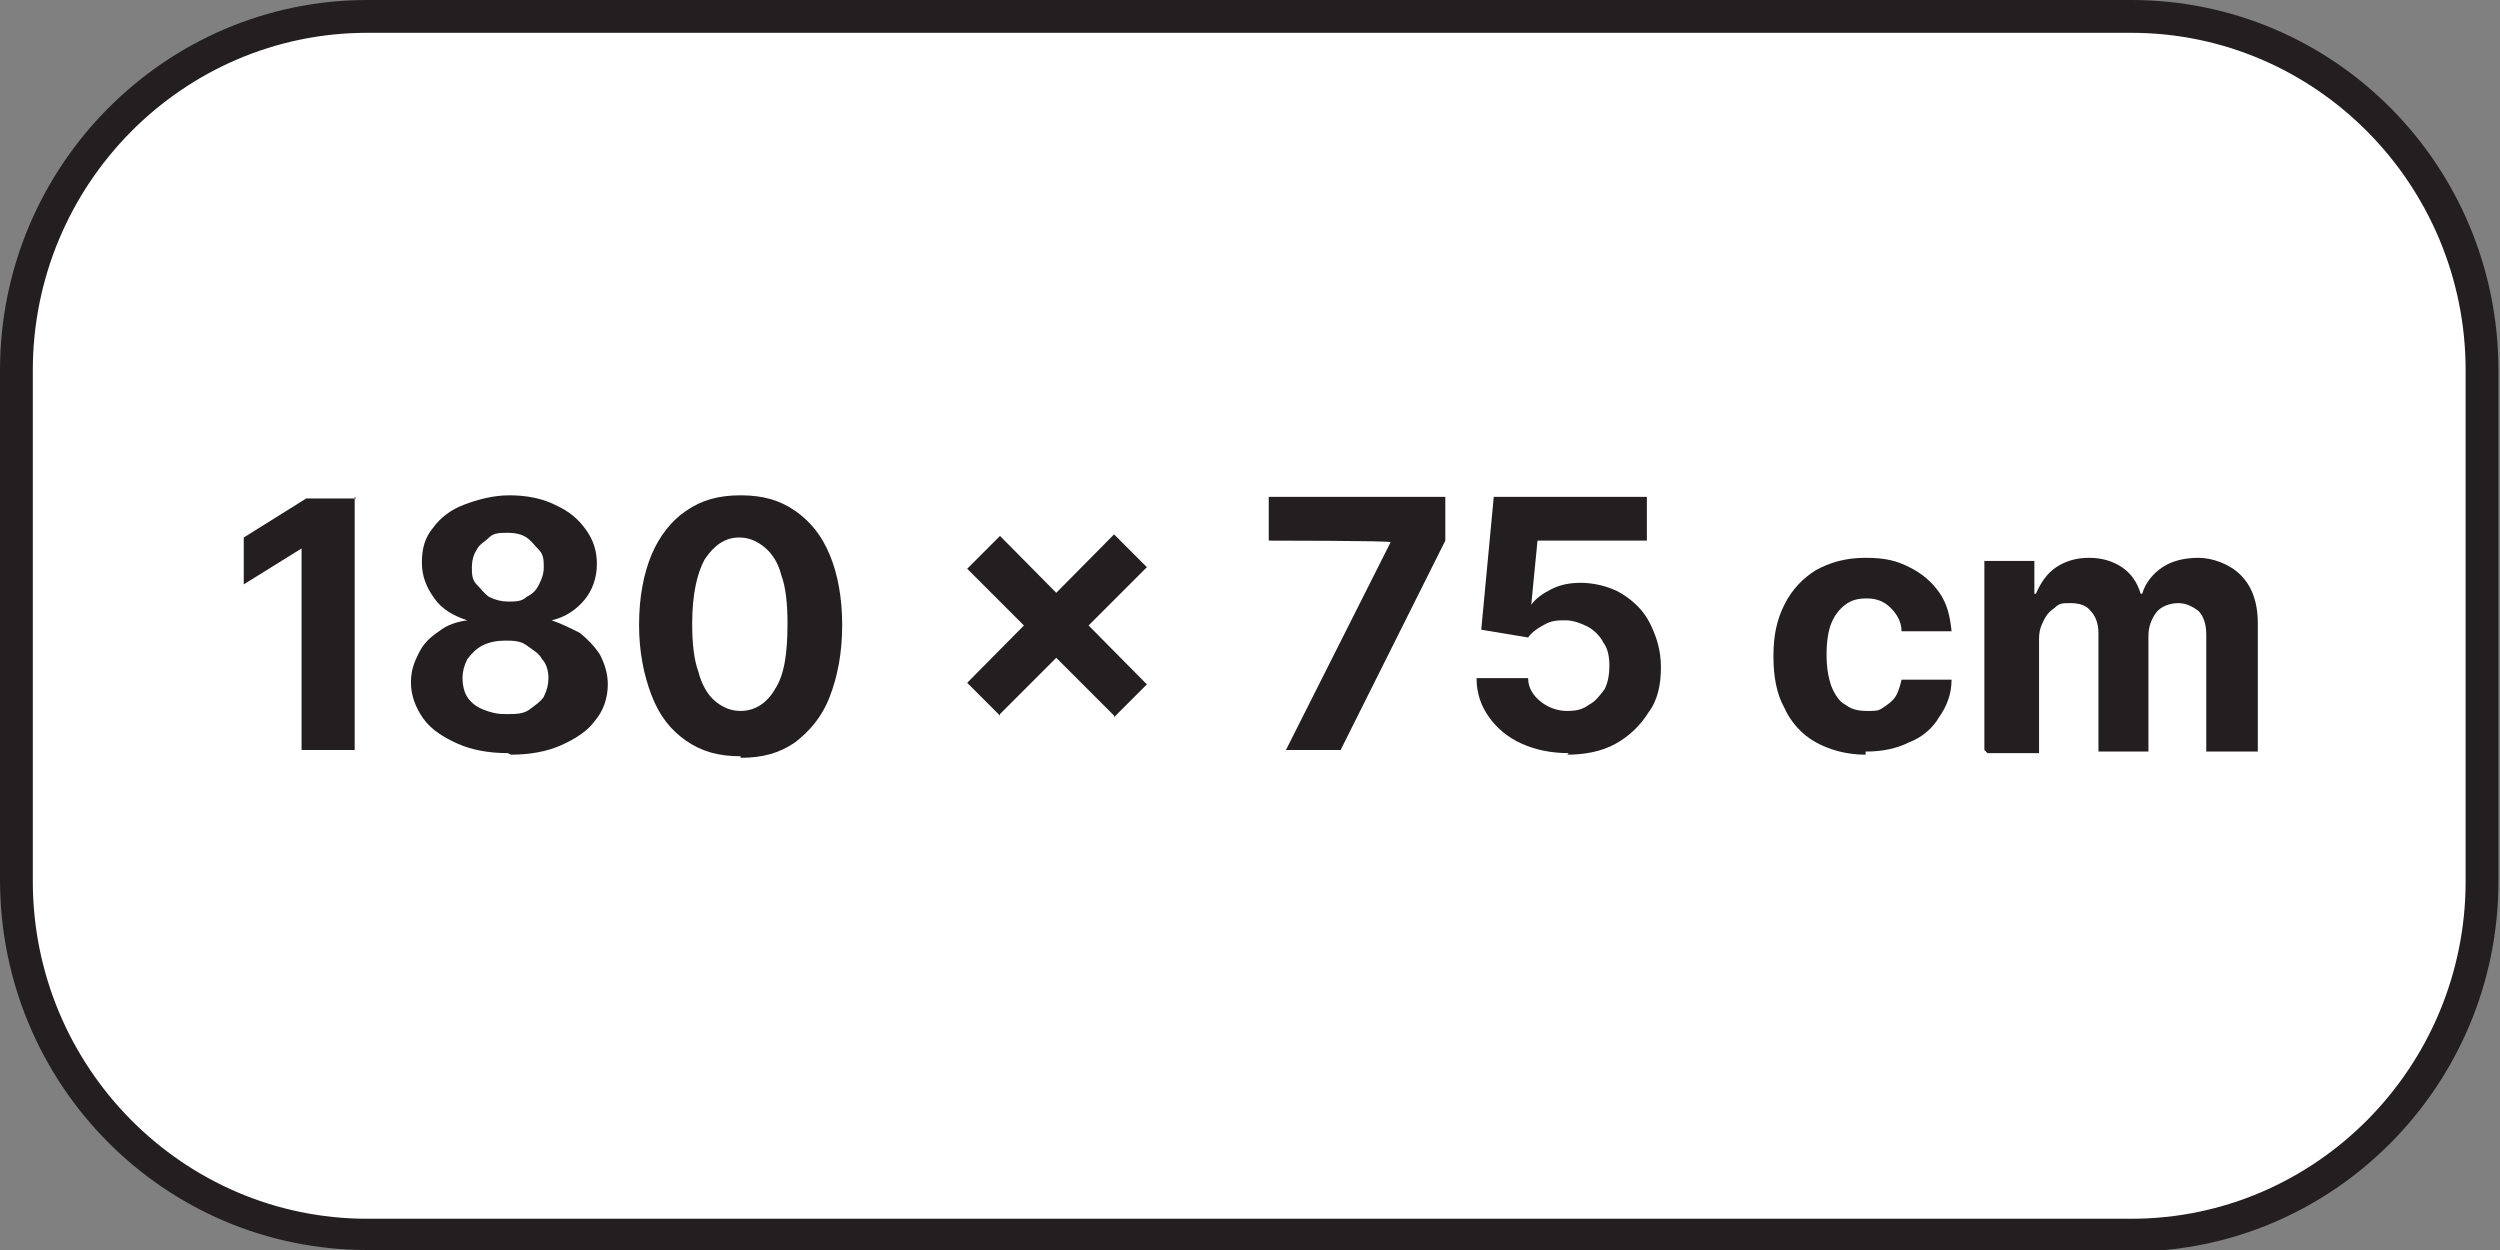 <?xml version="1.0" encoding="UTF-8"?>
<svg width="160px" height="80px" xmlns="http://www.w3.org/2000/svg" version="1.1" viewBox="0 0 160 80">
  <rect x="0" y="0" width="160" height="80" fill="#808080" stroke="none"/>
  <defs>
    <style>
      .cls-1 {
        fill: #fff;
      }

      .cls-2 {
        fill: #231f20;
      }
    </style>
  </defs>
  <!-- Generator: Adobe Illustrator 28.7.6, SVG Export Plug-In . SVG Version: 1.2.0 Build 188)  -->
  <g>
    <g id="Layer_1">
      <g>
        <g>
          <rect class="cls-1" x="1.1" y="1.1" width="157.9" height="77.9" rx="22.3" ry="22.3"/>
          <path class="cls-2" d="M136.5,80H23.5c-13,0-23.5-10.6-23.5-23.7V23.7C0,10.6,10.6,0,23.5,0h112.9c13,0,23.5,10.6,23.5,23.7v32.7c0,13.1-10.6,23.7-23.5,23.7ZM23.5,2.1C11.7,2.1,2.1,11.8,2.1,23.7v32.7c0,11.9,9.6,21.6,21.4,21.6h112.9c11.8,0,21.4-9.7,21.4-21.6V23.7c0-11.9-9.6-21.6-21.4-21.6H23.5Z"/>
        </g>
        <g>
          <path class="cls-2" d="M22.7,31.8v16.2h-3.4v-12.9h0l-3.7,2.3v-3l4-2.5h3.2Z"/>
          <path class="cls-2" d="M32.5,48.2c-1.2,0-2.3-.2-3.2-.6-.9-.4-1.7-.9-2.2-1.6-.5-.7-.8-1.5-.8-2.3s.2-1.3.5-1.9c.3-.6.7-1,1.3-1.4.5-.4,1.1-.6,1.8-.7h0c-.9-.3-1.6-.7-2.1-1.4-.5-.7-.8-1.4-.8-2.3s.2-1.6.7-2.2c.5-.7,1.2-1.2,2-1.5s1.8-.6,2.9-.6,2.1.2,2.9.6c.9.4,1.5.9,2,1.6s.7,1.4.7,2.2c0,.9-.3,1.7-.8,2.3s-1.2,1.1-2.1,1.3h0c.6.2,1.2.5,1.8.8.5.4.9.8,1.3,1.4.3.6.5,1.2.5,1.9,0,.9-.3,1.7-.8,2.3-.5.7-1.3,1.2-2.2,1.6-.9.4-2,.6-3.2.6ZM32.5,45.7c.5,0,1,0,1.4-.3s.7-.5.9-.8c.2-.4.3-.8.3-1.2s-.1-.9-.4-1.2c-.2-.4-.6-.6-1-.9s-.9-.3-1.4-.3-1,.1-1.4.3-.7.5-1,.9c-.2.4-.3.8-.3,1.2s.1.9.3,1.2c.2.3.5.6,1,.8s.9.3,1.4.3ZM32.5,38.5c.5,0,.9,0,1.2-.3.4-.2.6-.4.8-.8s.3-.7.3-1.1,0-.8-.3-1.1-.5-.6-.8-.8-.7-.3-1.2-.3-.9,0-1.2.3-.6.4-.8.8c-.2.3-.3.7-.3,1.1s0,.8.3,1.1.5.6.8.8c.4.2.8.3,1.2.3Z"/>
          <path class="cls-2" d="M47.4,48.4c-1.4,0-2.5-.3-3.5-1-1-.7-1.7-1.6-2.2-2.9-.5-1.3-.8-2.8-.8-4.5,0-1.8.3-3.3.8-4.5.5-1.2,1.3-2.2,2.2-2.8,1-.7,2.1-1,3.5-1s2.5.3,3.5,1c1,.7,1.7,1.6,2.2,2.8s.8,2.7.8,4.5c0,1.8-.3,3.3-.8,4.6-.5,1.3-1.3,2.2-2.2,2.9-1,.7-2.1,1-3.5,1ZM47.4,45.5c.9,0,1.7-.5,2.2-1.4.6-.9.8-2.3.8-4.2,0-1.2-.1-2.3-.4-3.1-.2-.8-.6-1.4-1.1-1.8-.5-.4-1-.6-1.6-.6-.9,0-1.6.5-2.2,1.4-.5.9-.8,2.3-.8,4.1,0,1.2.1,2.3.4,3.1.2.8.6,1.5,1.1,1.9.5.4,1,.6,1.6.6Z"/>
          <path class="cls-2" d="M71.3,45.8l-9.4-9.4,2.1-2.1,9.4,9.5-2.1,2.1ZM64,45.8l-2.1-2.1,9.4-9.5,2.1,2.1-9.4,9.4Z"/>
          <path class="cls-2" d="M82.3,48l6.7-13.3h0c0-.1-7.8-.1-7.8-.1v-2.8h11.3v2.8l-6.7,13.4h-3.5Z"/>
          <path class="cls-2" d="M100.4,48.2c-1.1,0-2.1-.2-3-.6s-1.6-1-2.1-1.7c-.5-.7-.8-1.5-.8-2.5h3.3c0,.6.3,1.1.8,1.5.5.4,1.1.6,1.7.6s1-.1,1.4-.4c.4-.2.7-.6,1-1,.2-.4.3-.9.3-1.5s-.1-1.1-.4-1.5c-.2-.4-.6-.8-1-1-.4-.2-.9-.4-1.4-.4-.5,0-.9,0-1.4.3-.4.2-.8.5-1,.8l-3-.5.8-8.5h9.8v2.8h-7l-.4,4.1h0c.3-.4.7-.7,1.3-1,.6-.3,1.2-.4,1.9-.4s1.8.2,2.6.7c.8.5,1.4,1.1,1.8,1.9.4.8.7,1.7.7,2.8,0,1.1-.2,2.1-.8,2.9-.5.8-1.2,1.5-2.1,2s-2,.7-3.1.7Z"/>
          <path class="cls-2" d="M119.4,48.3c-1.2,0-2.3-.3-3.2-.8-.9-.5-1.6-1.3-2-2.2-.5-.9-.7-2-.7-3.3s.2-2.3.7-3.3,1.2-1.7,2-2.2c.9-.5,1.9-.8,3.2-.8s2,.2,2.8.6c.8.4,1.4.9,1.9,1.6s.7,1.5.8,2.5h-3.2c0-.6-.3-1.1-.7-1.5s-.9-.6-1.5-.6-1,.1-1.4.4c-.4.3-.7.7-.9,1.2-.2.5-.3,1.2-.3,2s.1,1.4.3,2c.2.5.5,1,.9,1.2.4.3.8.4,1.4.4s.7,0,1-.2c.3-.2.6-.4.8-.7.2-.3.3-.7.4-1.1h3.2c0,.9-.3,1.7-.8,2.4-.4.7-1.1,1.3-1.9,1.6-.8.4-1.7.6-2.8.6Z"/>
          <path class="cls-2" d="M127,48v-12.1h3.2v2.1h.1c.3-.7.7-1.3,1.3-1.7.6-.4,1.3-.6,2.1-.6s1.5.2,2.1.6c.6.4,1,1,1.2,1.7h.1c.2-.7.7-1.3,1.3-1.7.6-.4,1.4-.6,2.3-.6s2,.4,2.7,1.1c.7.7,1.1,1.7,1.1,3.1v8.2h-3.3v-7.5c0-.7-.2-1.2-.5-1.5-.4-.3-.8-.5-1.3-.5s-1.1.2-1.4.6c-.3.4-.5.9-.5,1.5v7.4h-3.2v-7.6c0-.6-.2-1.1-.5-1.4-.3-.4-.8-.5-1.3-.5s-.7,0-1,.3c-.3.2-.5.4-.7.8s-.3.7-.3,1.2v7.3h-3.3Z"/>
        </g>
      </g>
    </g>
  </g>
</svg>